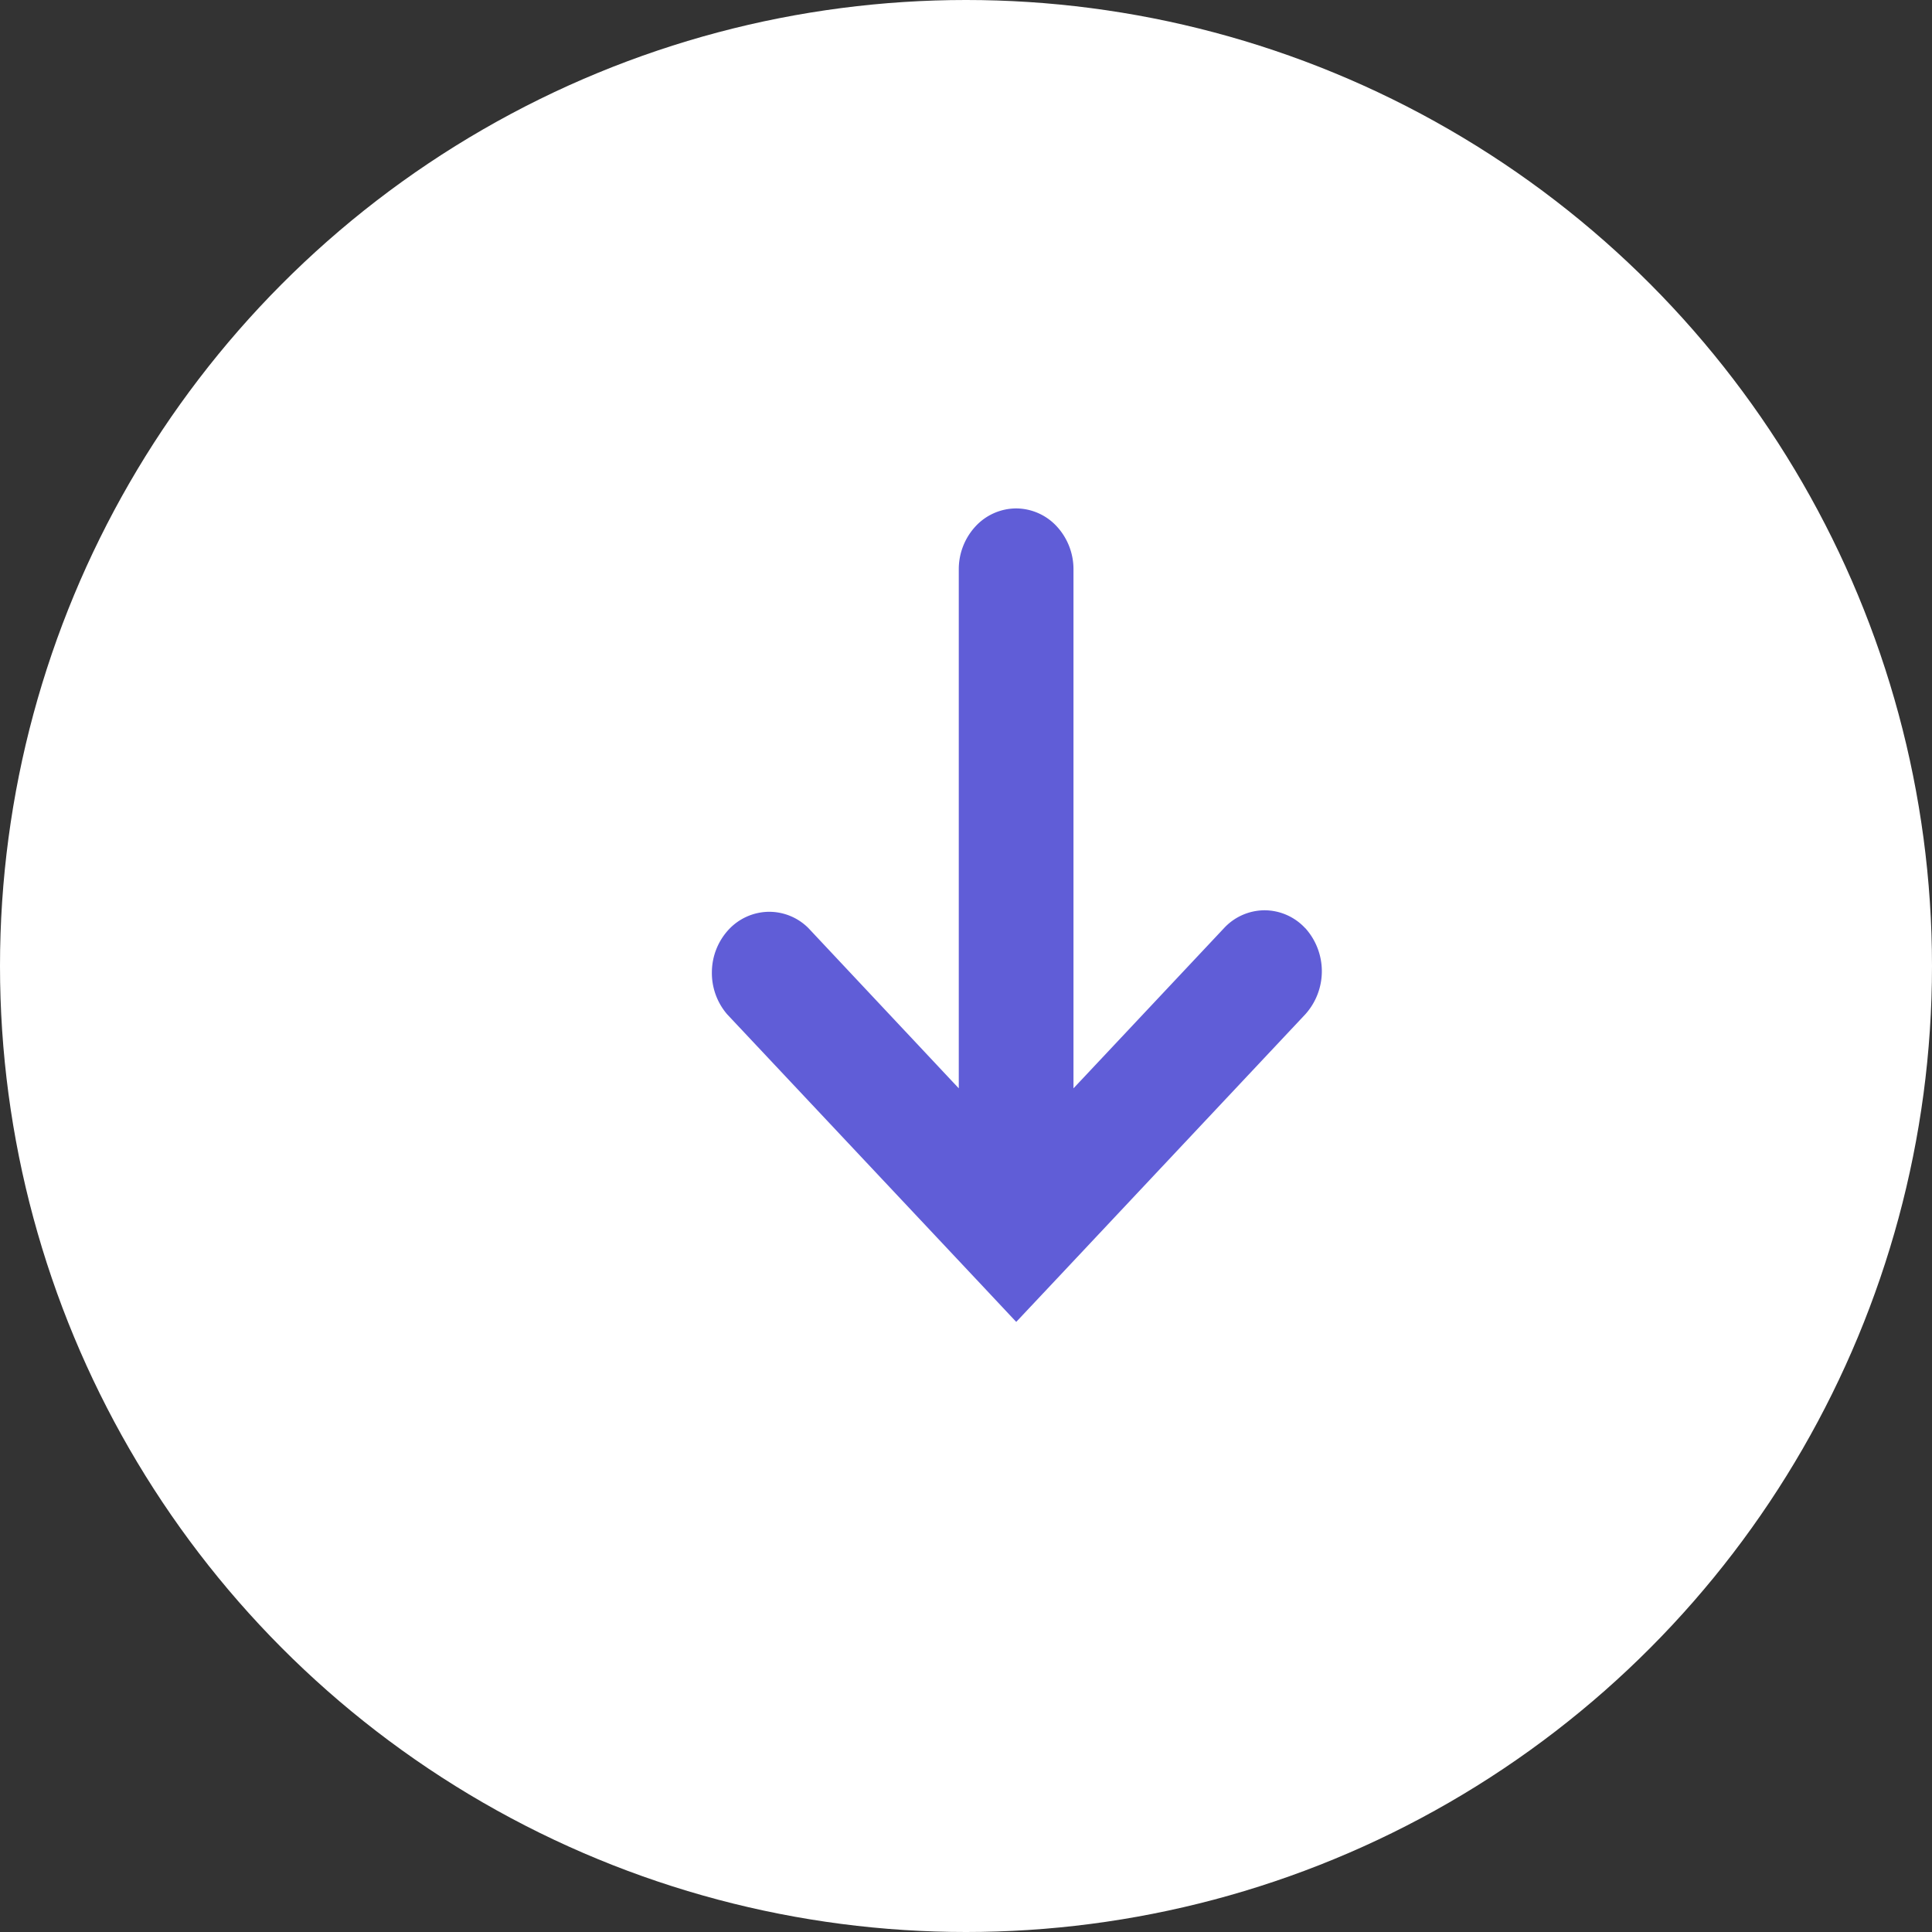 <svg width="19" height="19" viewBox="0 0 19 19" fill="none" xmlns="http://www.w3.org/2000/svg">
    <rect x="0" y="0" width="19" height="19" fill="#333333" stroke="none"/>
    <circle cx="9.5" cy="9.5" r="9.5" fill="#fff"/>
    <path fill-rule="evenodd" clip-rule="evenodd" d="M12.835 9.127a.547.547 0 0 0-.399-.175.547.547 0 0 0-.398.175l-1.481 1.576V5.6a.62.62 0 0 0-.165-.424A.547.547 0 0 0 9.993 5a.547.547 0 0 0-.399.176.62.62 0 0 0-.165.424v5.103L7.95 9.127a.545.545 0 0 0-.395-.16.548.548 0 0 0-.389.175.62.62 0 0 0-.165.414.622.622 0 0 0 .151.42l2.444 2.6.398.424.399-.424 2.443-2.6a.633.633 0 0 0 0-.849z" fill="#605DD7"/>
</svg>
